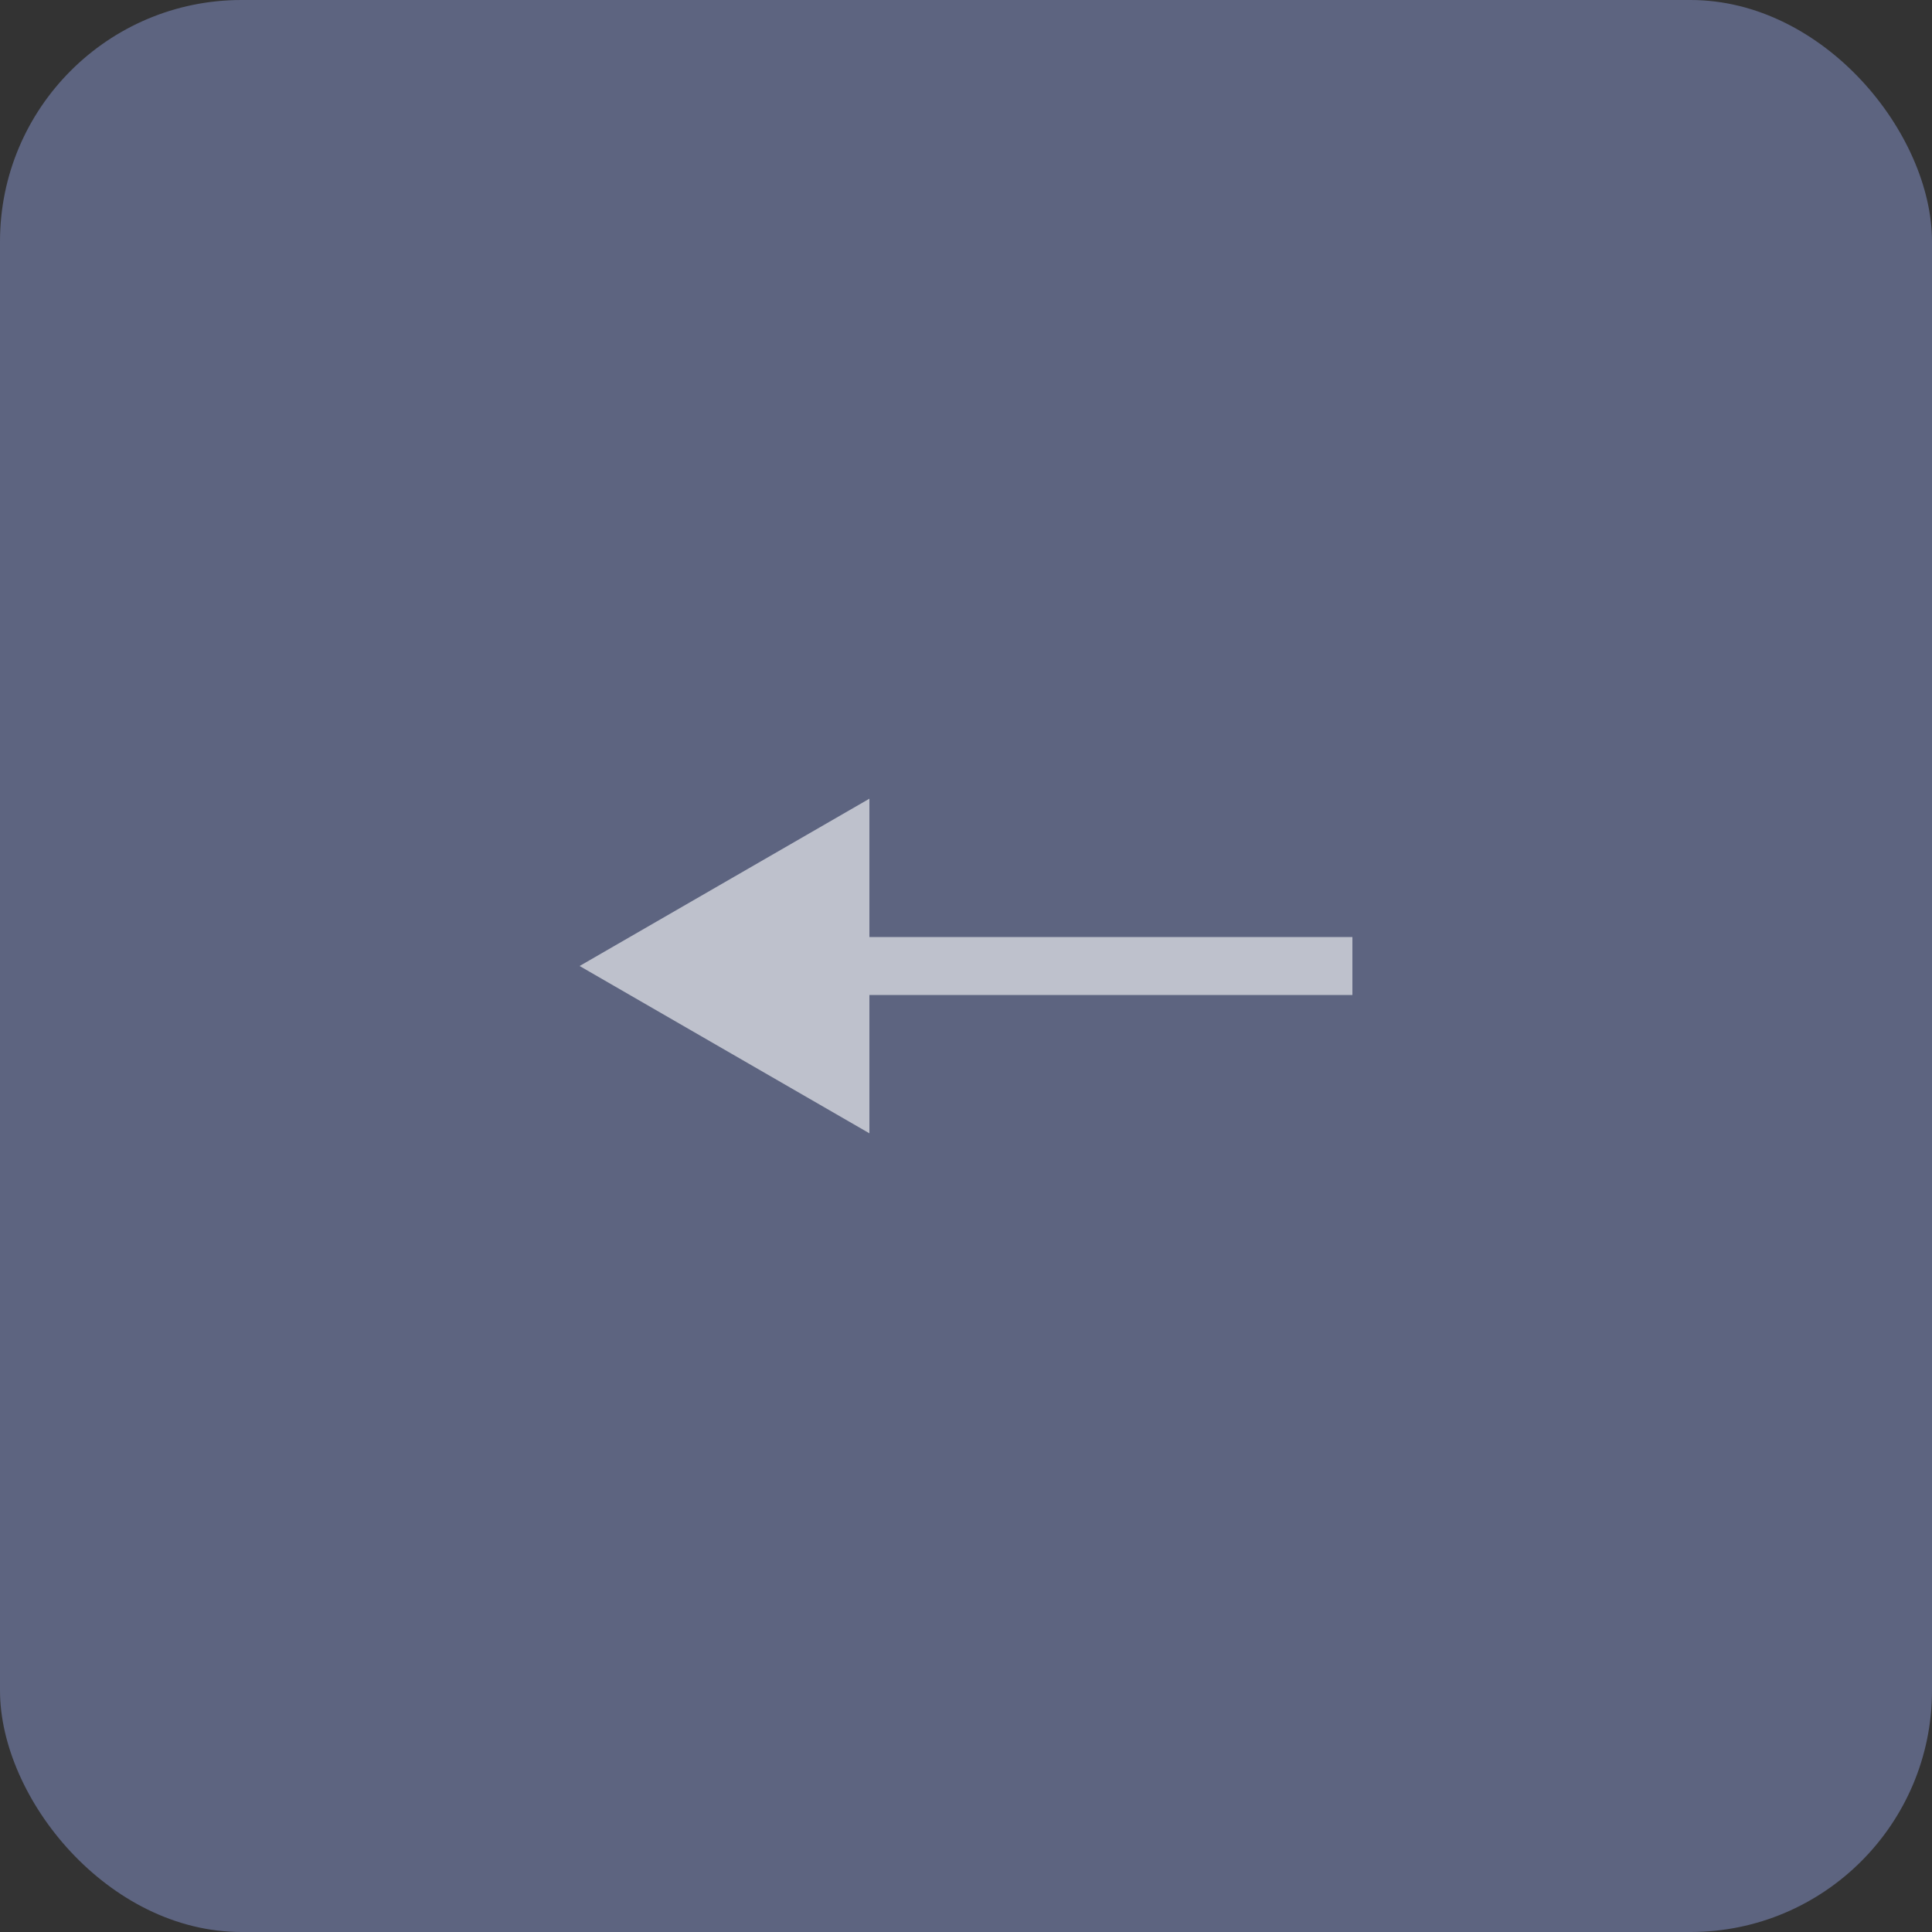 <?xml version="1.0" encoding="UTF-8"?> <svg xmlns="http://www.w3.org/2000/svg" width="40" height="40" viewBox="0 0 40 40" fill="none"><rect x="0" y="0" width="40" height="40" fill="#333333" stroke="none"/><rect width="40" height="40" rx="5" fill="#5D6480"></rect><path opacity="0.6" d="M12 20L18 16.536L18 23.464L12 20ZM28 20L28 20.6L17.4 20.6L17.4 20L17.4 19.4L28 19.4L28 20Z" fill="white"></path></svg> 